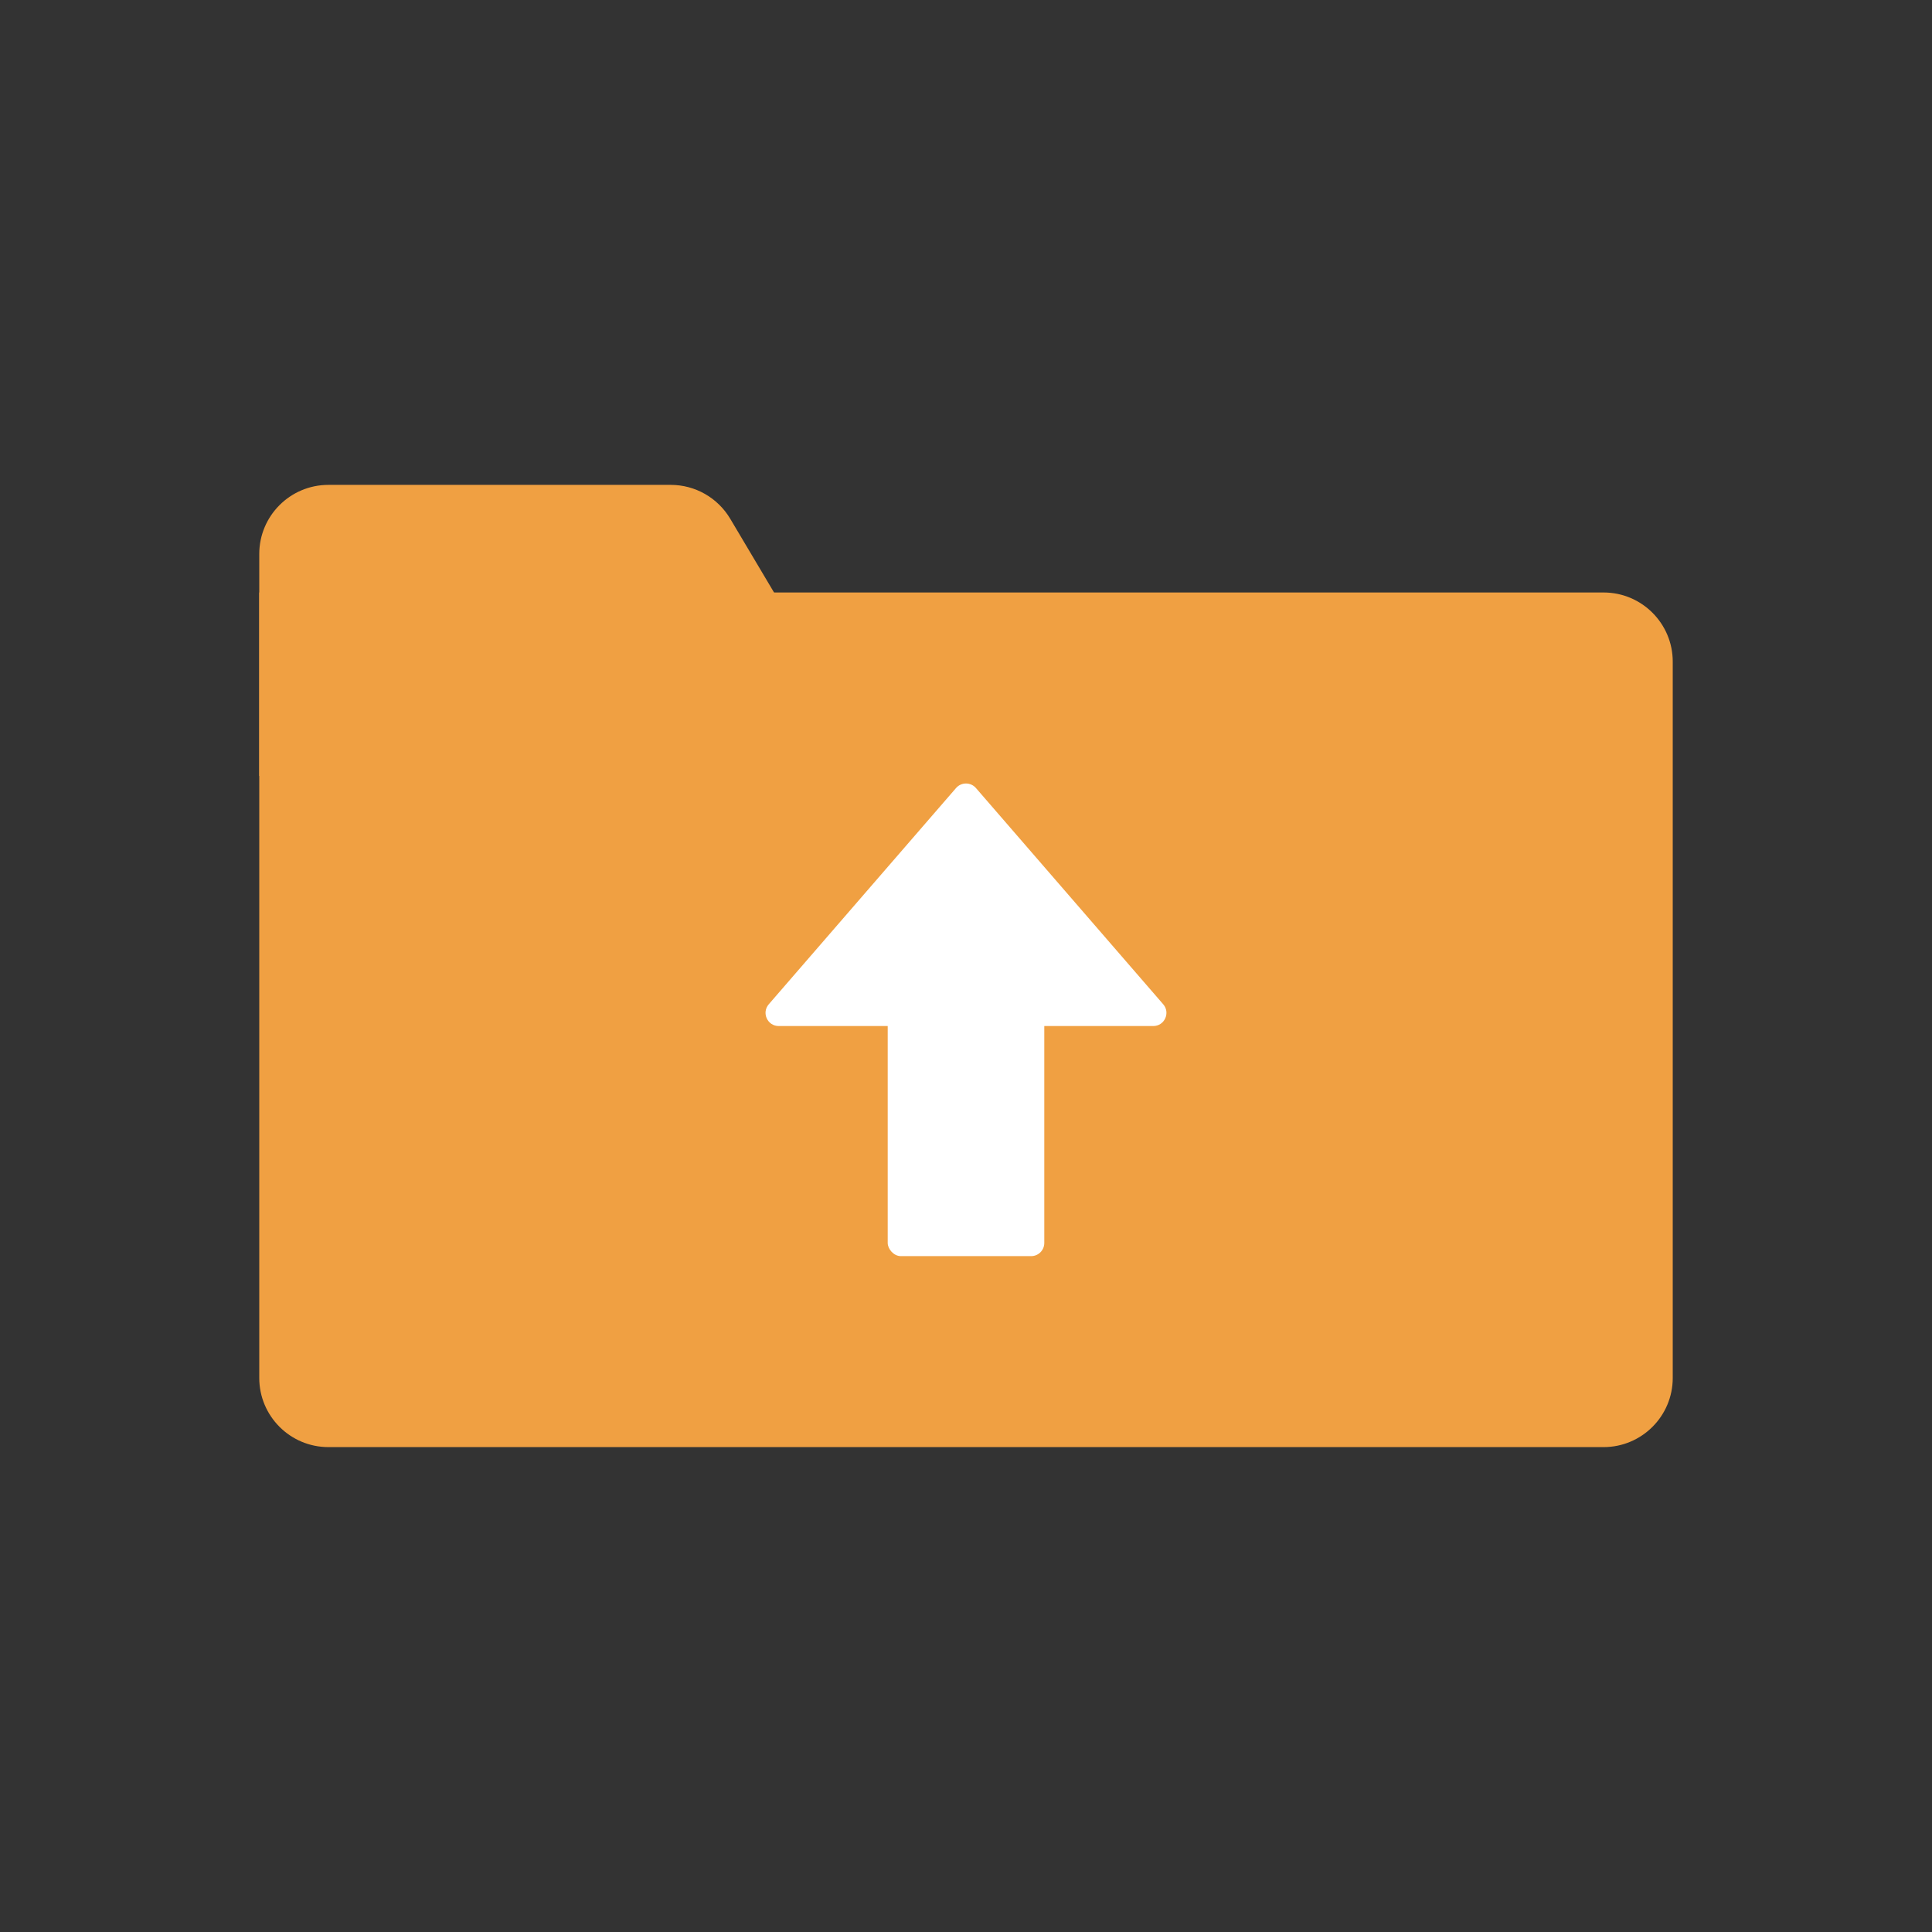 <?xml version="1.0" encoding="UTF-8"?><svg id="b" xmlns="http://www.w3.org/2000/svg" width="105" height="105" viewBox="0 0 105 105"><rect x="0" y="0" width="105" height="105" fill="#333333" stroke="none"/><defs><style>.c{fill:#fff;}.d{fill:#f0a042;}</style></defs><path class="d" d="M14.09,32.2h73.061c2.075,0,3.759,1.685,3.759,3.759v38.929c0,2.075-1.685,3.759-3.759,3.759H17.849c-2.075,0-3.759-1.685-3.759-3.759v-42.689h0Z"/><path class="d" d="M47.991,42.17H14.09v-12.059c0-2.076,1.683-3.759,3.759-3.759h18.604c1.326,0,2.554.699,3.232,1.839l8.306,13.979Z"/><rect class="c" x="48.245" y="54.78" width="8.51" height="13.488" rx=".715" ry=".715"/><path class="c" d="M51.959,42.828l-10.178,11.752c-.401.463-.072,1.183.541,1.183h20.355c.613,0,.942-.72.541-1.183l-10.178-11.752c-.285-.329-.796-.329-1.081,0Z"/></svg>